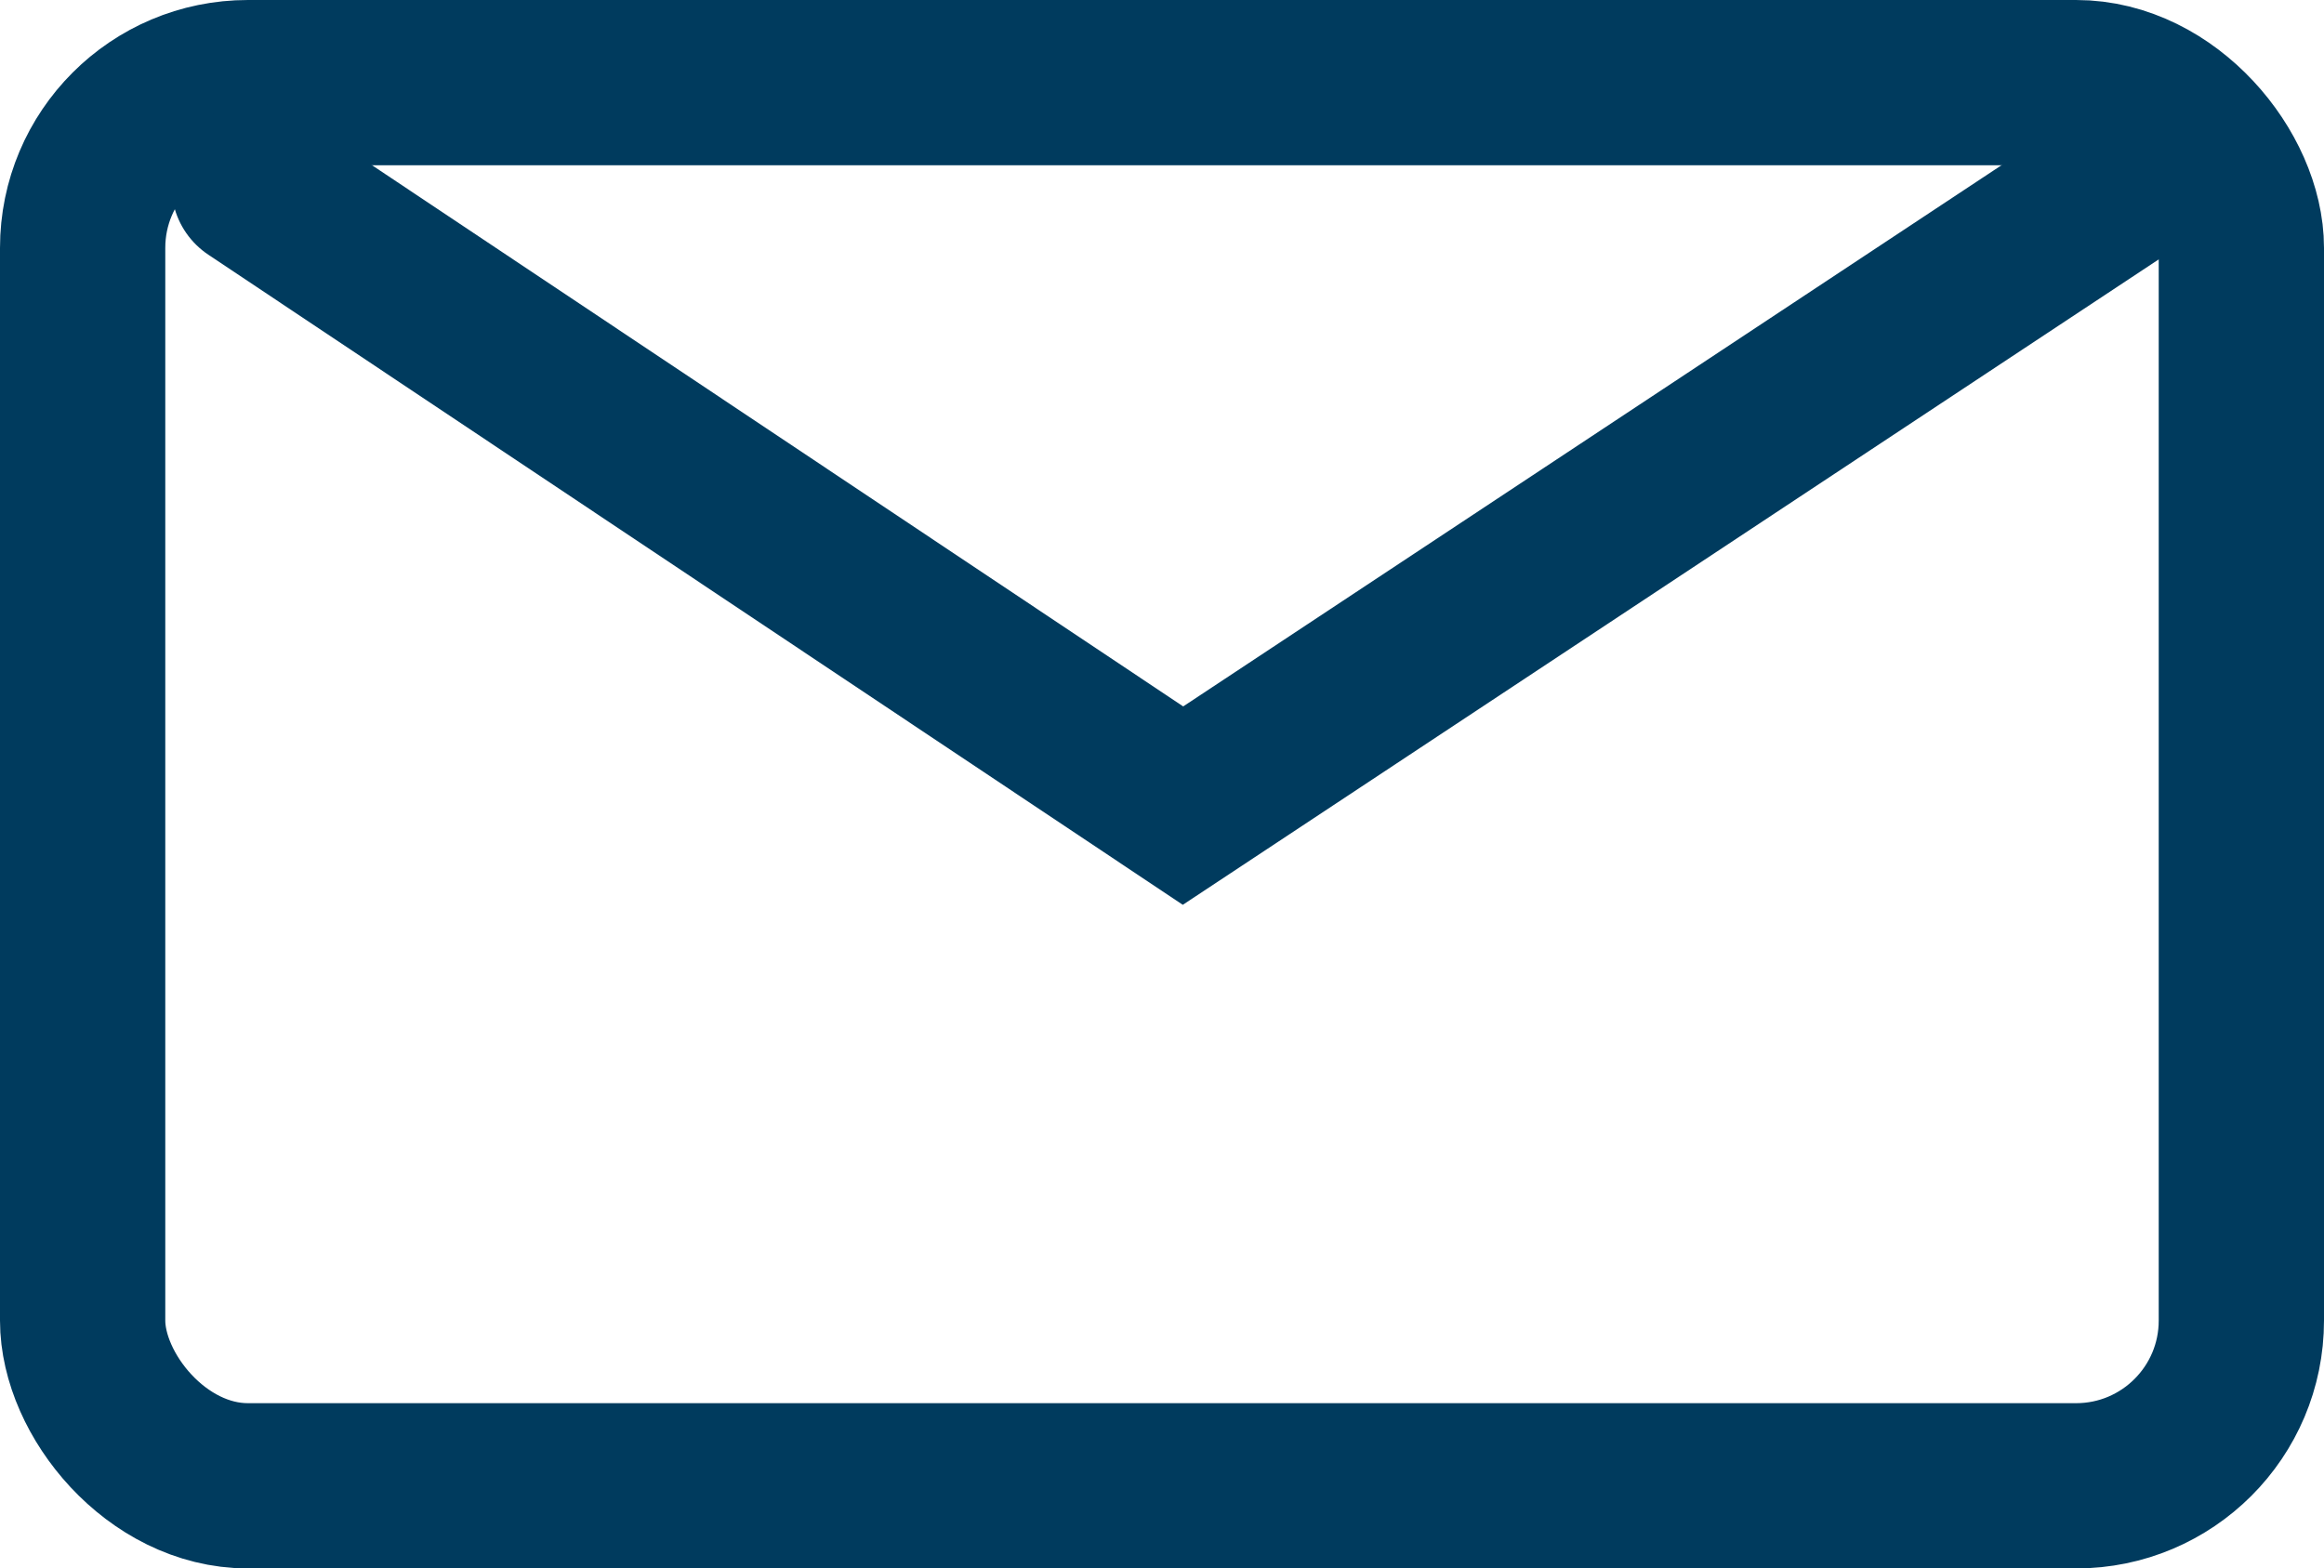 <?xml version="1.0" encoding="UTF-8"?> <svg xmlns="http://www.w3.org/2000/svg" id="Composant_53_1" data-name="Composant 53 – 1" width="28.122" height="18.982" viewBox="0 0 28.122 18.982"><g id="Rectangle_239" data-name="Rectangle 239" fill="none" stroke="#003b5e" stroke-width="2"><rect width="28.122" height="18.982" rx="3" stroke="none"></rect><rect x="1" y="1" width="26.122" height="16.982" rx="2" fill="none"></rect></g><path id="Tracé_721" data-name="Tracé 721" d="M0,0,11.24,7.5,22.579,0" transform="translate(3.075 2.25)" fill="none" stroke="#003b5e" stroke-linecap="round" stroke-width="2"></path></svg> 